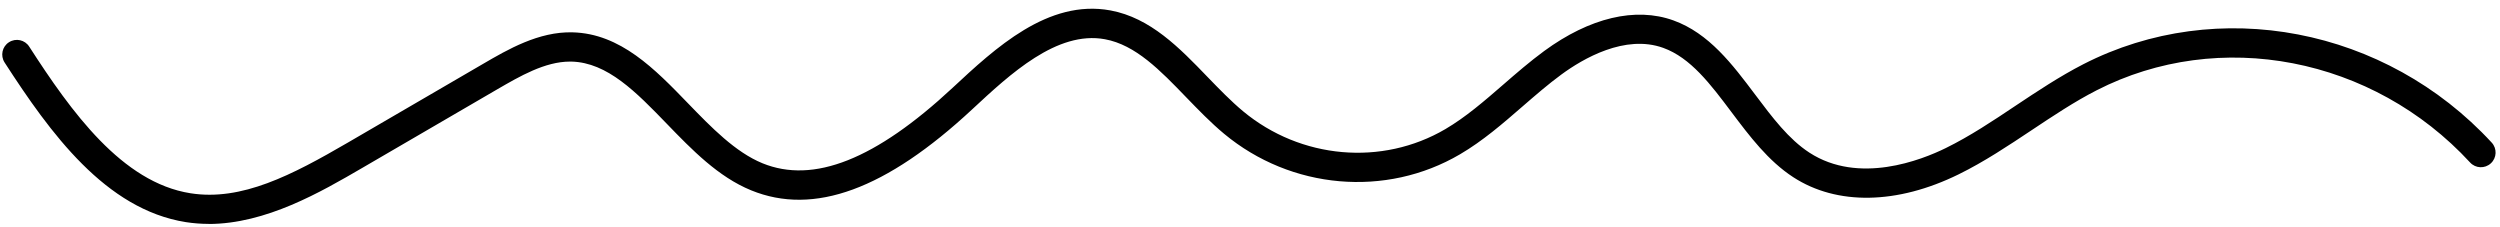 <?xml version="1.0" encoding="UTF-8"?> <svg xmlns="http://www.w3.org/2000/svg" width="231" height="21" viewBox="0 0 231 21" fill="none"> <path d="M19.295 20.688C18.59 20.688 17.886 20.634 17.174 20.525C9.747 19.347 4.638 12.288 0.424 5.772C0.017 5.142 0.2 4.302 0.83 3.902C1.46 3.496 2.301 3.679 2.7 4.309C6.59 10.338 11.272 16.854 17.594 17.856C22.324 18.608 26.979 16.177 32.142 13.176L44.637 5.901C46.928 4.566 49.78 2.907 52.897 2.988C57.329 3.096 60.514 6.382 63.583 9.558C65.724 11.767 67.94 14.056 70.454 15.086C75.17 17.01 80.909 14.734 88.017 8.116C91.948 4.458 96.84 -0.101 102.606 0.963C106.299 1.647 108.989 4.424 111.578 7.113C112.642 8.211 113.739 9.348 114.864 10.283C120.183 14.7 127.698 15.364 133.553 11.929C135.443 10.818 137.137 9.349 138.926 7.797C140.125 6.754 141.372 5.677 142.68 4.715C146.888 1.633 151.123 0.624 154.619 1.884C157.912 3.069 160.081 5.955 162.175 8.739C163.767 10.859 165.271 12.857 167.189 14.104C171.756 17.071 177.529 14.795 179.799 13.677C182.008 12.593 184.156 11.164 186.23 9.775C188.235 8.441 190.309 7.059 192.497 5.935C204.911 -0.426 220.428 2.548 230.233 13.176C230.741 13.724 230.708 14.585 230.152 15.093C229.596 15.601 228.743 15.567 228.234 15.011C219.256 5.277 205.067 2.534 193.724 8.346C191.671 9.396 189.665 10.737 187.72 12.031C185.572 13.46 183.35 14.944 180.978 16.109C175.3 18.899 169.73 18.994 165.698 16.373C163.381 14.869 161.66 12.58 159.993 10.365C158.055 7.784 156.218 5.338 153.684 4.424C150.154 3.15 146.264 5.42 144.265 6.89C143.046 7.784 141.846 8.827 140.681 9.836C138.879 11.401 137.008 13.027 134.901 14.259C128.064 18.27 119.303 17.511 113.109 12.363C111.869 11.333 110.724 10.141 109.606 8.99C107.2 6.497 104.931 4.146 102.091 3.625C97.667 2.812 93.33 6.849 89.84 10.094C81.879 17.504 75.197 19.956 69.404 17.585C66.361 16.339 63.942 13.846 61.611 11.435C58.792 8.522 56.13 5.772 52.802 5.691C52.755 5.691 52.708 5.691 52.66 5.691C50.356 5.691 48.032 7.045 45.972 8.238L33.477 15.513C29.649 17.741 24.573 20.695 19.268 20.695L19.295 20.688Z" fill="black"></path> </svg> 